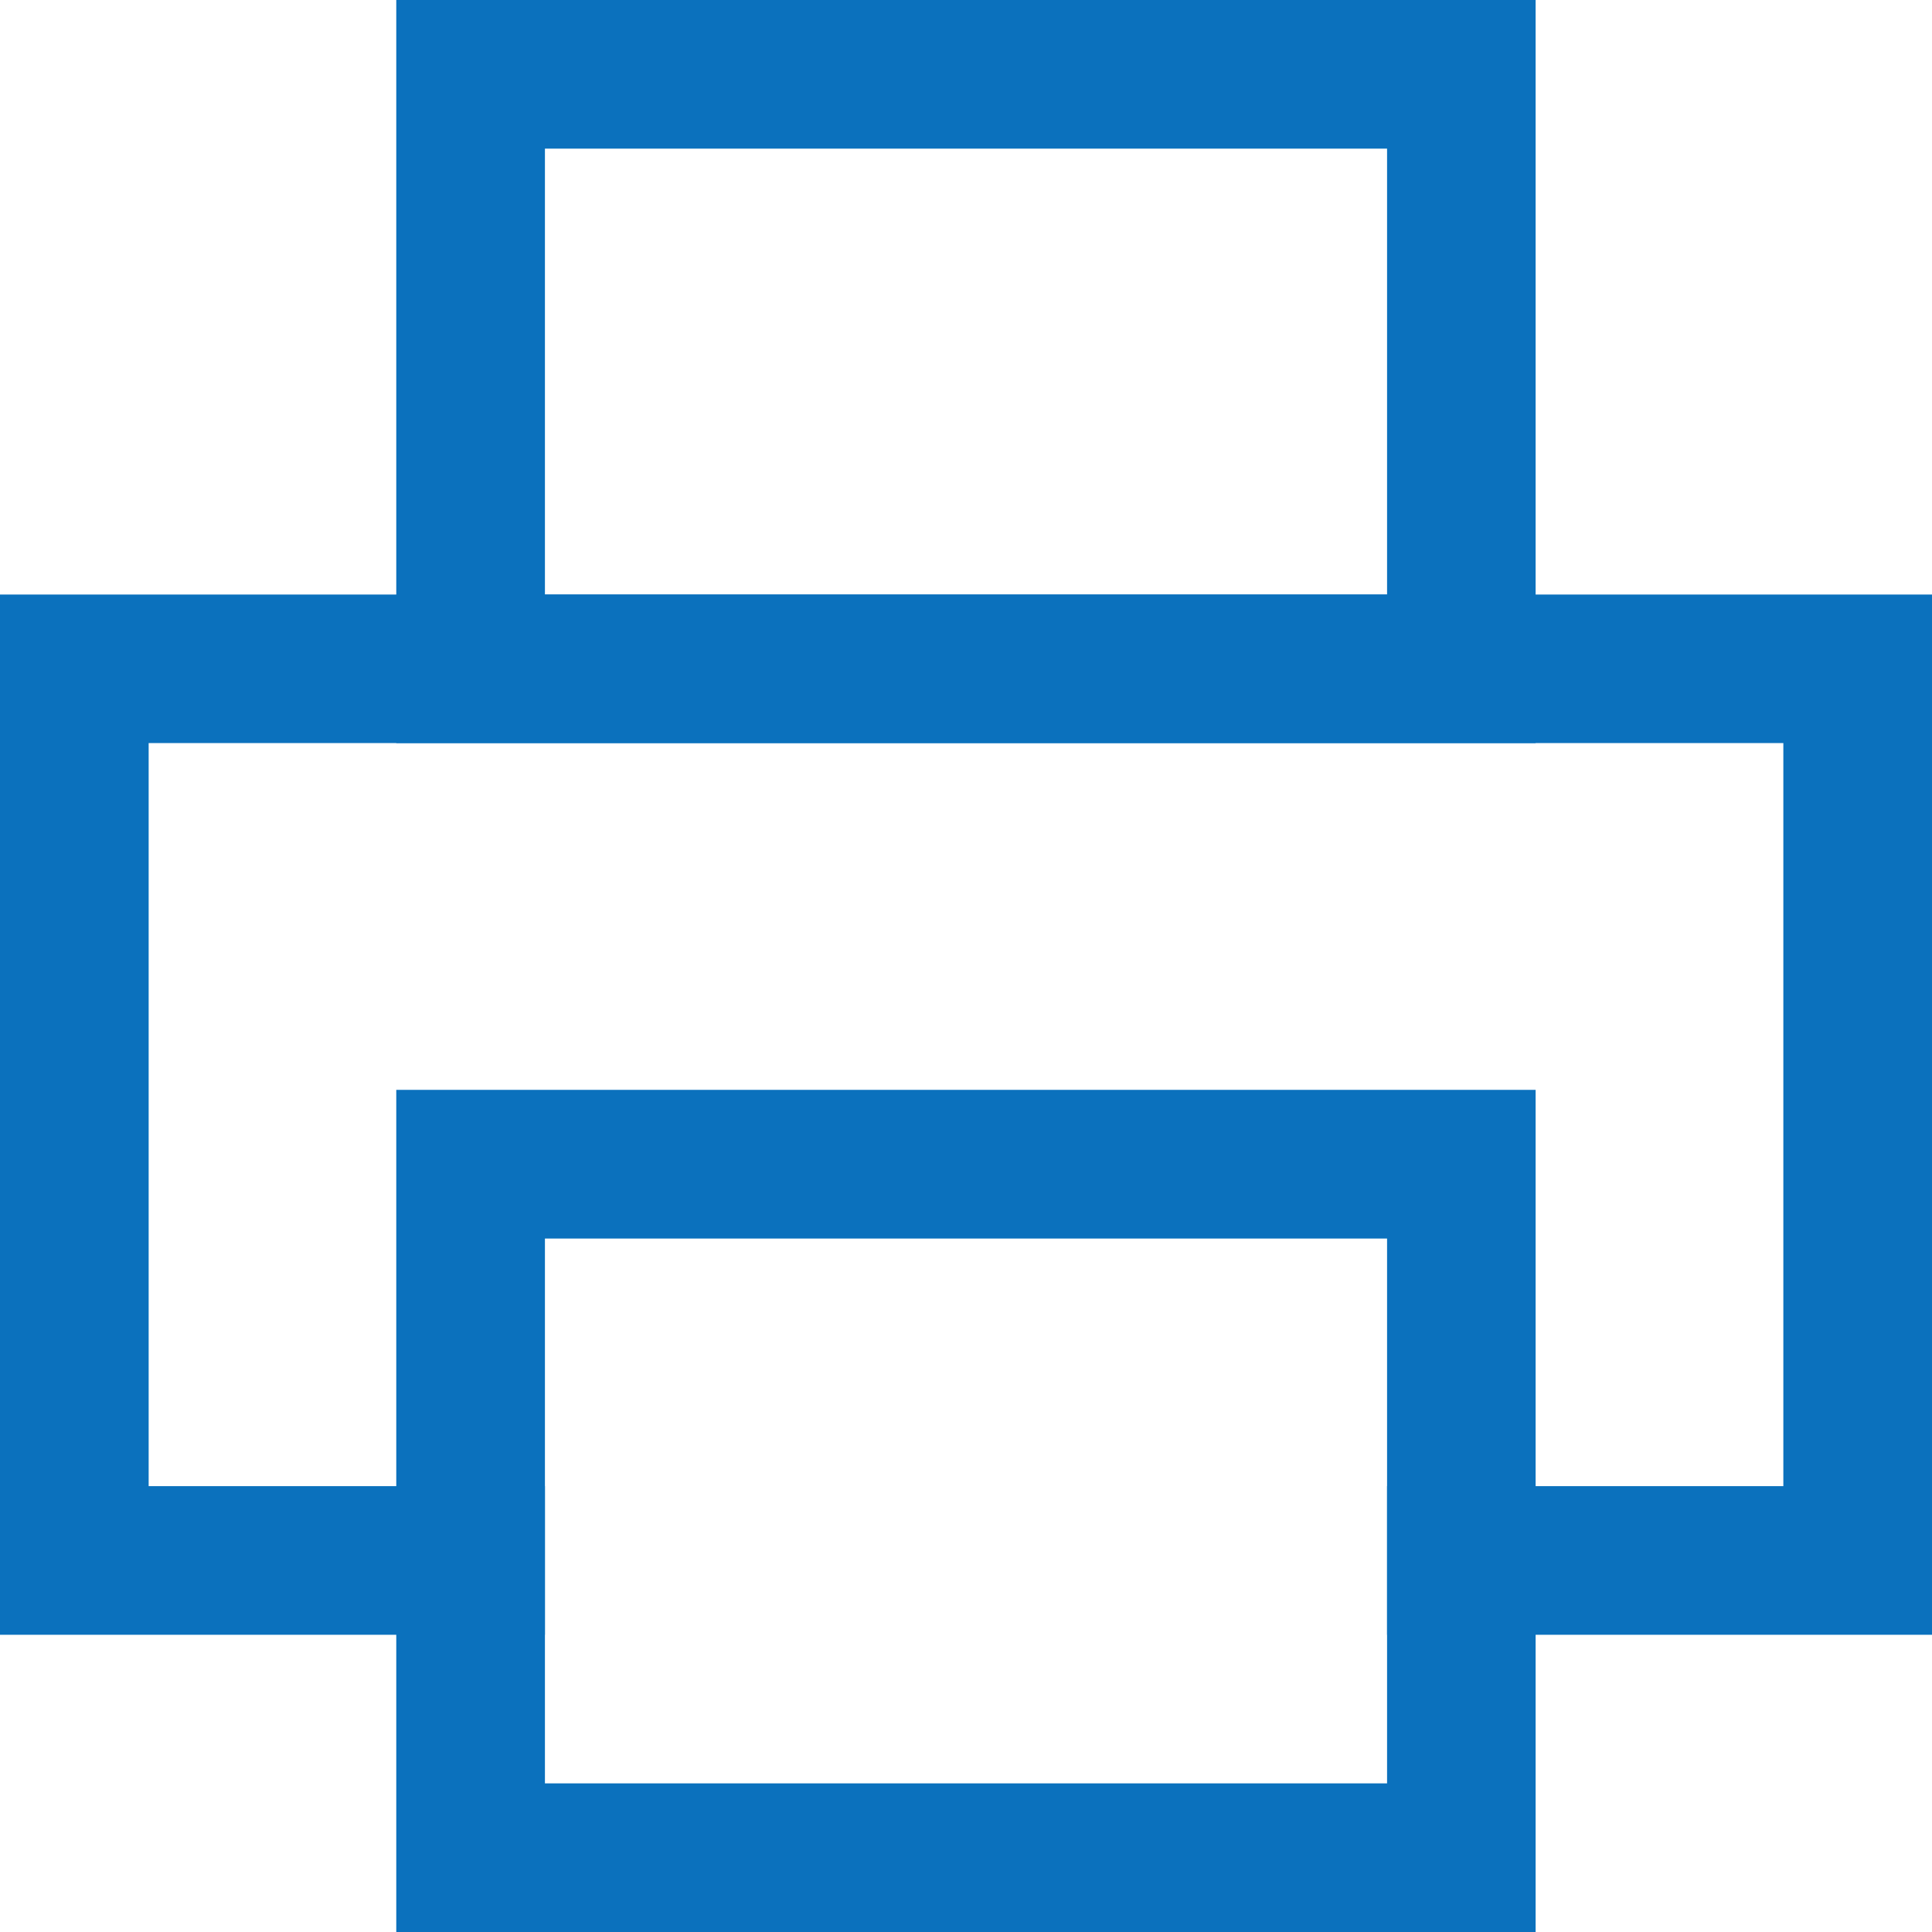 <svg id="Group_344" data-name="Group 344" xmlns="http://www.w3.org/2000/svg" width="18" height="18" viewBox="0 0 18 18">
  <path id="Path_118" data-name="Path 118" d="M16.769,24.769H6.154V16.923H16.769Zm-9.23-1.385h7.846V18.308H7.539Z" transform="translate(-2.462 -6.769)" fill="#0b71bd"/>
  <path id="Path_119" data-name="Path 119" d="M16.769,6.923H6.154V0H16.769ZM7.539,5.539h7.846V1.385H7.539Z" transform="translate(-2.462)" fill="#0b71bd"/>
  <path id="Path_120" data-name="Path 120" d="M18,18.923H12.923V17.538h3.692V10.615H1.385v6.923H5.077v1.385H0V9.231H18Z" transform="translate(0 -3.692)" fill="#0b71bd"/>
</svg>
